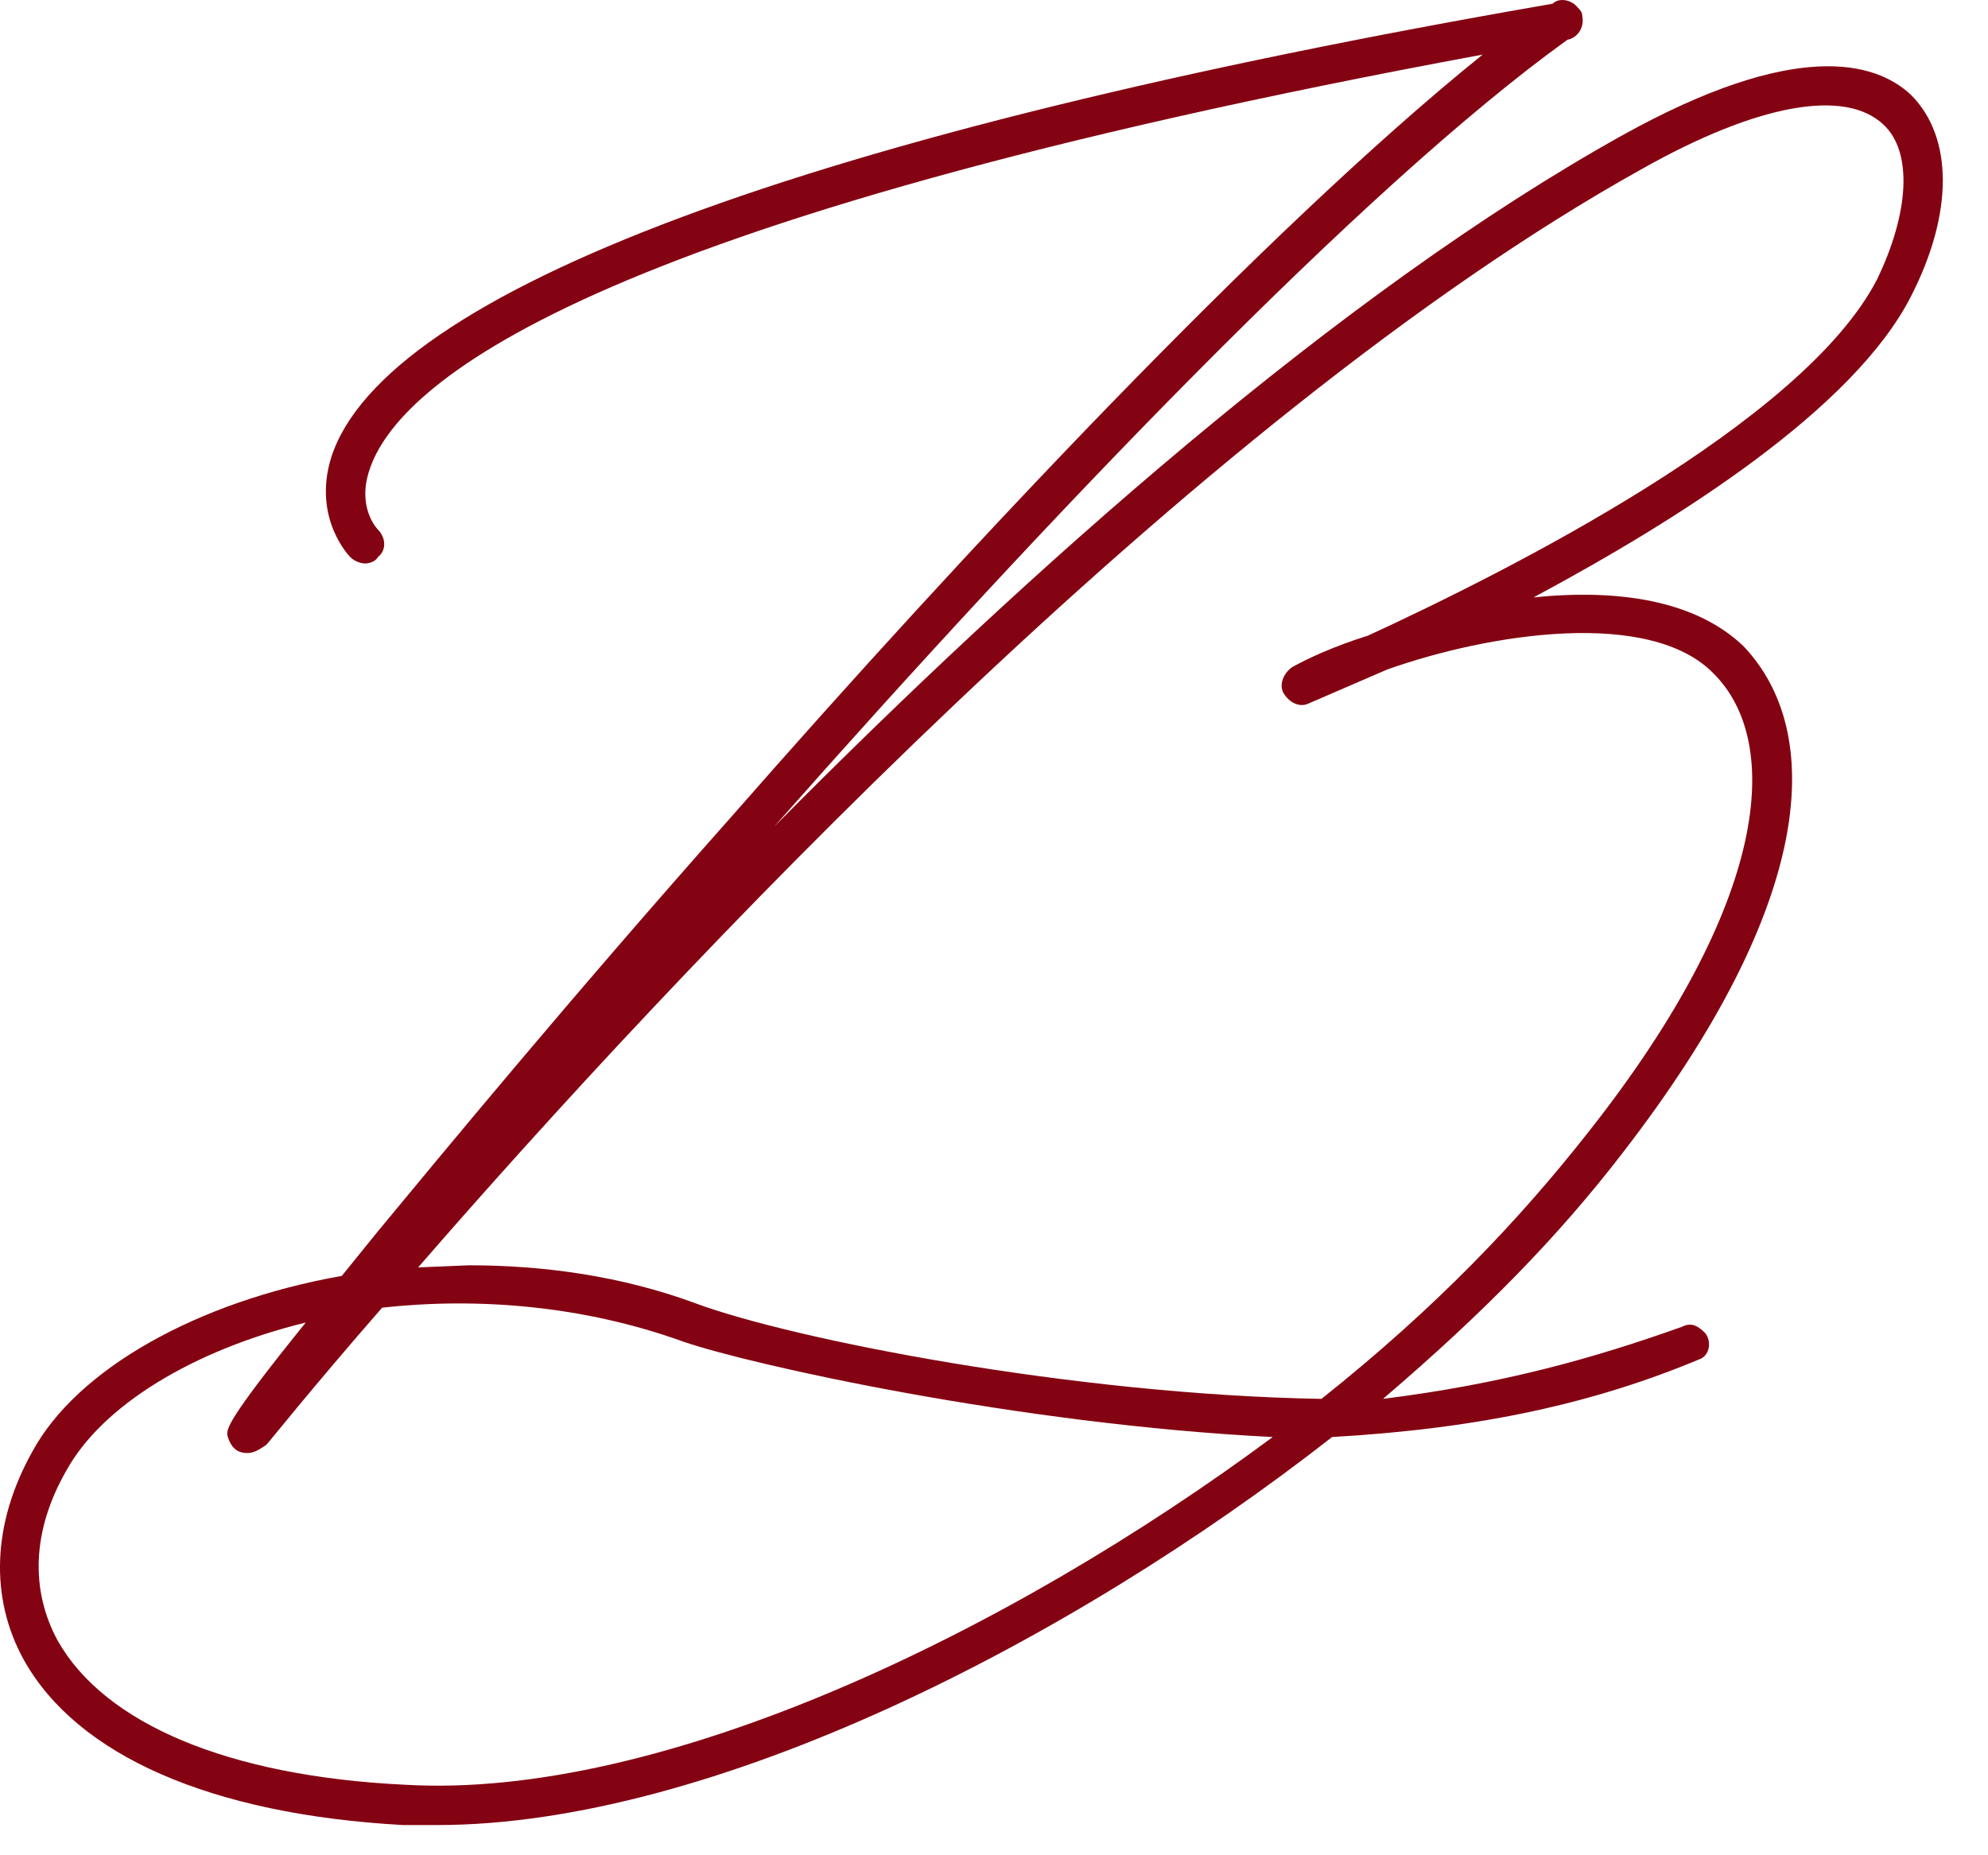 <?xml version="1.0" encoding="UTF-8"?> <svg xmlns="http://www.w3.org/2000/svg" width="15" height="14" viewBox="0 0 15 14" fill="none"><path d="M14.419 0.716C14.739 1.036 14.739 1.612 14.419 2.236C13.987 3.084 12.675 3.916 11.571 4.508C12.195 4.444 12.787 4.524 13.155 4.876C13.763 5.516 13.715 6.796 12.243 8.7C11.763 9.324 11.203 9.9 10.435 10.556C11.331 10.444 12.019 10.252 12.691 10.012C12.755 9.98 12.803 9.996 12.867 10.06C12.915 10.124 12.899 10.22 12.835 10.252C12.035 10.588 11.171 10.78 10.051 10.844C8.067 12.396 5.363 13.772 3.299 13.772H3.043C1.587 13.692 0.579 13.244 0.179 12.524C-0.077 12.06 -0.061 11.5 0.243 10.956C0.579 10.332 1.491 9.82 2.579 9.628L2.851 9.292C3.315 8.732 4.275 7.564 5.539 6.14C7.235 4.204 9.539 1.74 11.187 0.412C4.355 1.676 2.995 2.908 2.787 3.548C2.691 3.836 2.851 3.996 2.851 3.996C2.915 4.06 2.915 4.156 2.851 4.204C2.835 4.236 2.787 4.252 2.755 4.252C2.723 4.252 2.675 4.236 2.643 4.204C2.643 4.204 2.355 3.916 2.499 3.452C2.899 2.204 6.083 1.004 11.715 0.028C11.763 -0.02 11.859 -0.004 11.907 0.06C11.923 0.076 11.939 0.092 11.939 0.124C11.955 0.204 11.907 0.284 11.827 0.3C10.291 1.404 7.891 3.916 5.843 6.236C7.763 4.3 10.115 2.204 12.243 1.02C13.539 0.3 14.147 0.46 14.419 0.716ZM14.163 2.108C14.403 1.612 14.435 1.148 14.211 0.94C13.923 0.668 13.267 0.78 12.387 1.276C8.995 3.164 5.043 7.388 3.155 9.564L3.539 9.548C4.099 9.548 4.691 9.628 5.251 9.836C5.987 10.108 8.099 10.524 9.971 10.556C10.835 9.868 11.459 9.212 11.987 8.54C13.363 6.796 13.443 5.596 12.931 5.084C12.451 4.588 11.235 4.78 10.467 5.052L9.875 5.308C9.811 5.34 9.731 5.308 9.683 5.228C9.651 5.164 9.683 5.084 9.747 5.036C9.859 4.972 10.067 4.876 10.323 4.796C11.363 4.316 13.603 3.196 14.163 2.108ZM3.059 13.468C4.995 13.58 7.619 12.316 9.603 10.844C7.683 10.748 5.667 10.3 5.155 10.124C4.403 9.852 3.603 9.788 2.883 9.868C2.339 10.492 2.035 10.876 2.019 10.892L2.003 10.908C1.971 10.924 1.907 10.988 1.811 10.956C1.763 10.94 1.731 10.892 1.715 10.828C1.715 10.78 1.699 10.732 2.307 9.98C1.459 10.188 0.771 10.604 0.499 11.1C0.243 11.548 0.227 11.996 0.435 12.38C0.787 13.004 1.715 13.404 3.059 13.468Z" fill="#840312"></path></svg> 